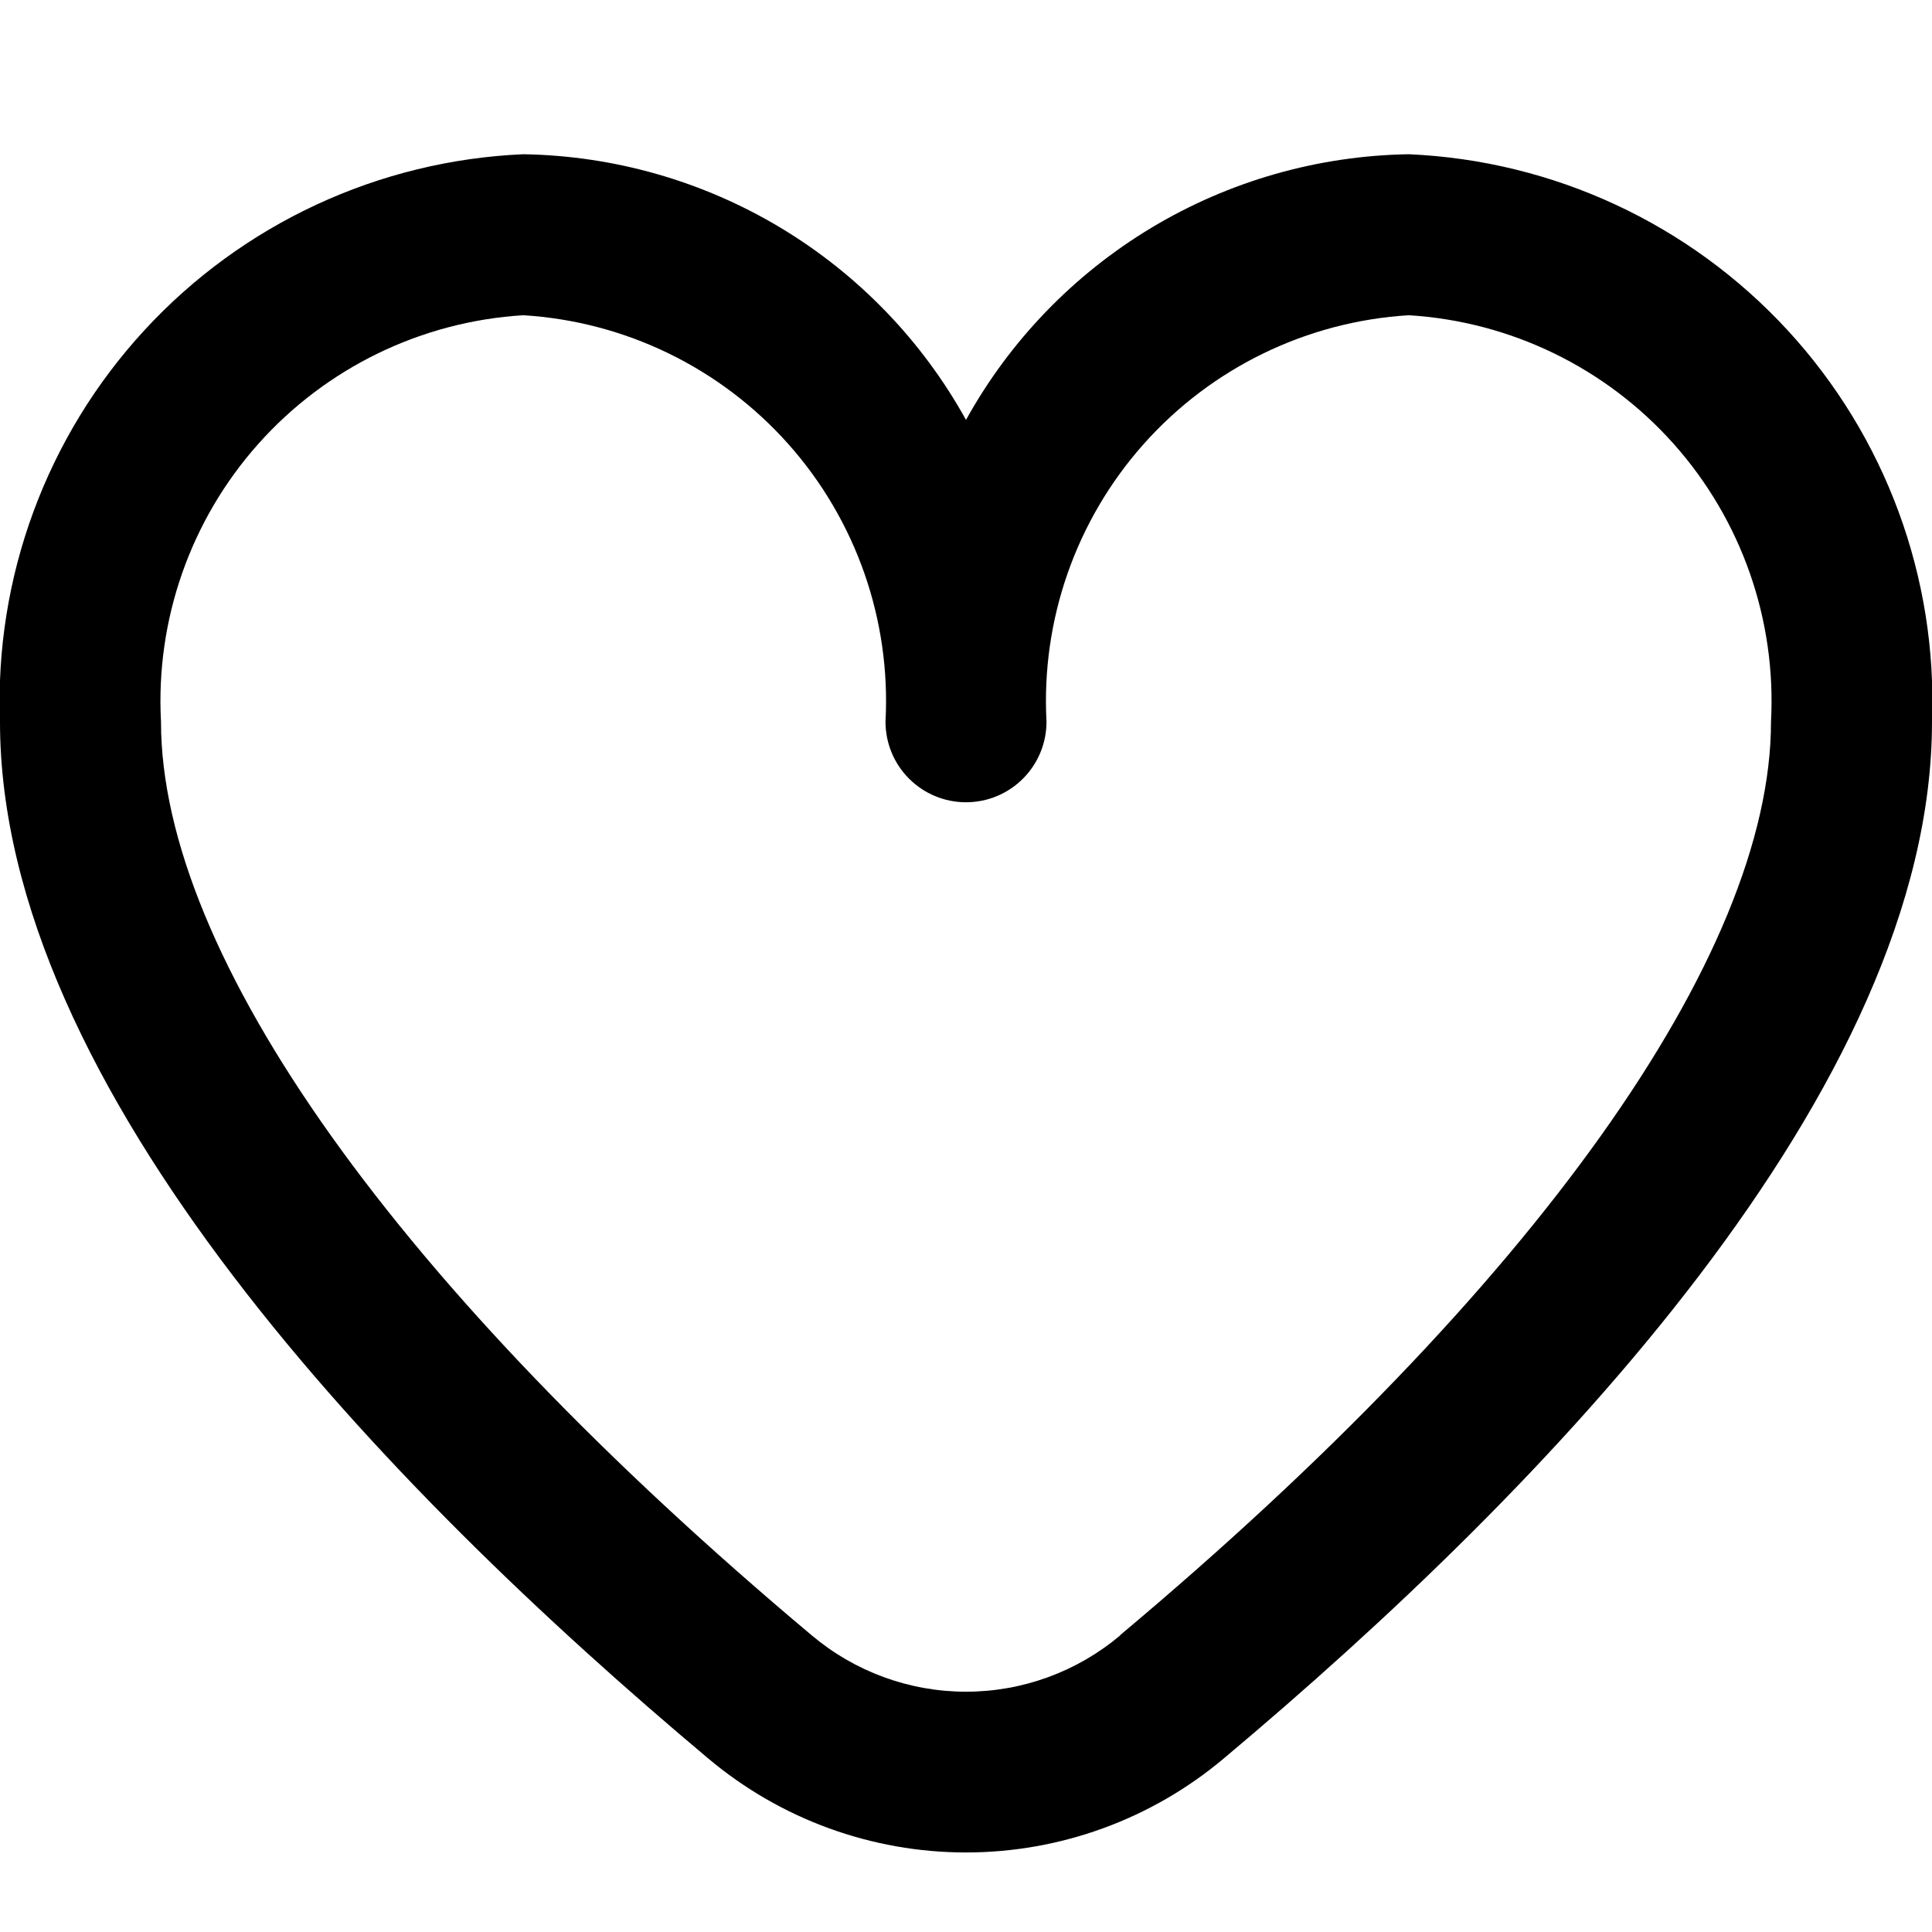 <svg width="24" height="24" viewBox="0 0 24 24" fill="none" xmlns="http://www.w3.org/2000/svg">
<g clip-path="url(#clip0_116_8864)">
<path d="M17.5 1.916C16.374 1.934 15.272 2.248 14.307 2.827C13.341 3.407 12.545 4.231 12 5.216C11.455 4.231 10.659 3.407 9.693 2.827C8.727 2.248 7.626 1.934 6.5 1.916C4.705 1.994 3.014 2.779 1.796 4.1C0.578 5.421 -0.068 7.171 -4.17093e-05 8.966C-4.17093e-05 13.513 4.786 18.479 8.8 21.846C9.696 22.599 10.829 23.012 12 23.012C13.171 23.012 14.304 22.599 15.2 21.846C19.214 18.479 24 13.513 24 8.966C24.068 7.171 23.422 5.421 22.204 4.1C20.986 2.779 19.295 1.994 17.5 1.916ZM13.915 20.316C13.379 20.767 12.701 21.015 12 21.015C11.299 21.015 10.621 20.767 10.085 20.316C4.947 16.005 2 11.869 2 8.966C1.932 7.701 2.366 6.46 3.209 5.514C4.052 4.568 5.235 3.993 6.5 3.916C7.765 3.993 8.948 4.568 9.791 5.514C10.634 6.46 11.068 7.701 11 8.966C11 9.231 11.105 9.486 11.293 9.673C11.48 9.861 11.735 9.966 12 9.966C12.265 9.966 12.52 9.861 12.707 9.673C12.895 9.486 13 9.231 13 8.966C12.932 7.701 13.366 6.46 14.209 5.514C15.052 4.568 16.235 3.993 17.5 3.916C18.765 3.993 19.948 4.568 20.791 5.514C21.634 6.46 22.068 7.701 22 8.966C22 11.869 19.053 16.005 13.915 20.312V20.316Z" fill="black"/>
</g>
<defs>
<clipPath id="clip0_116_8864">
<rect width="24" height="24" fill="black"/>
</clipPath>
</defs>
</svg>
